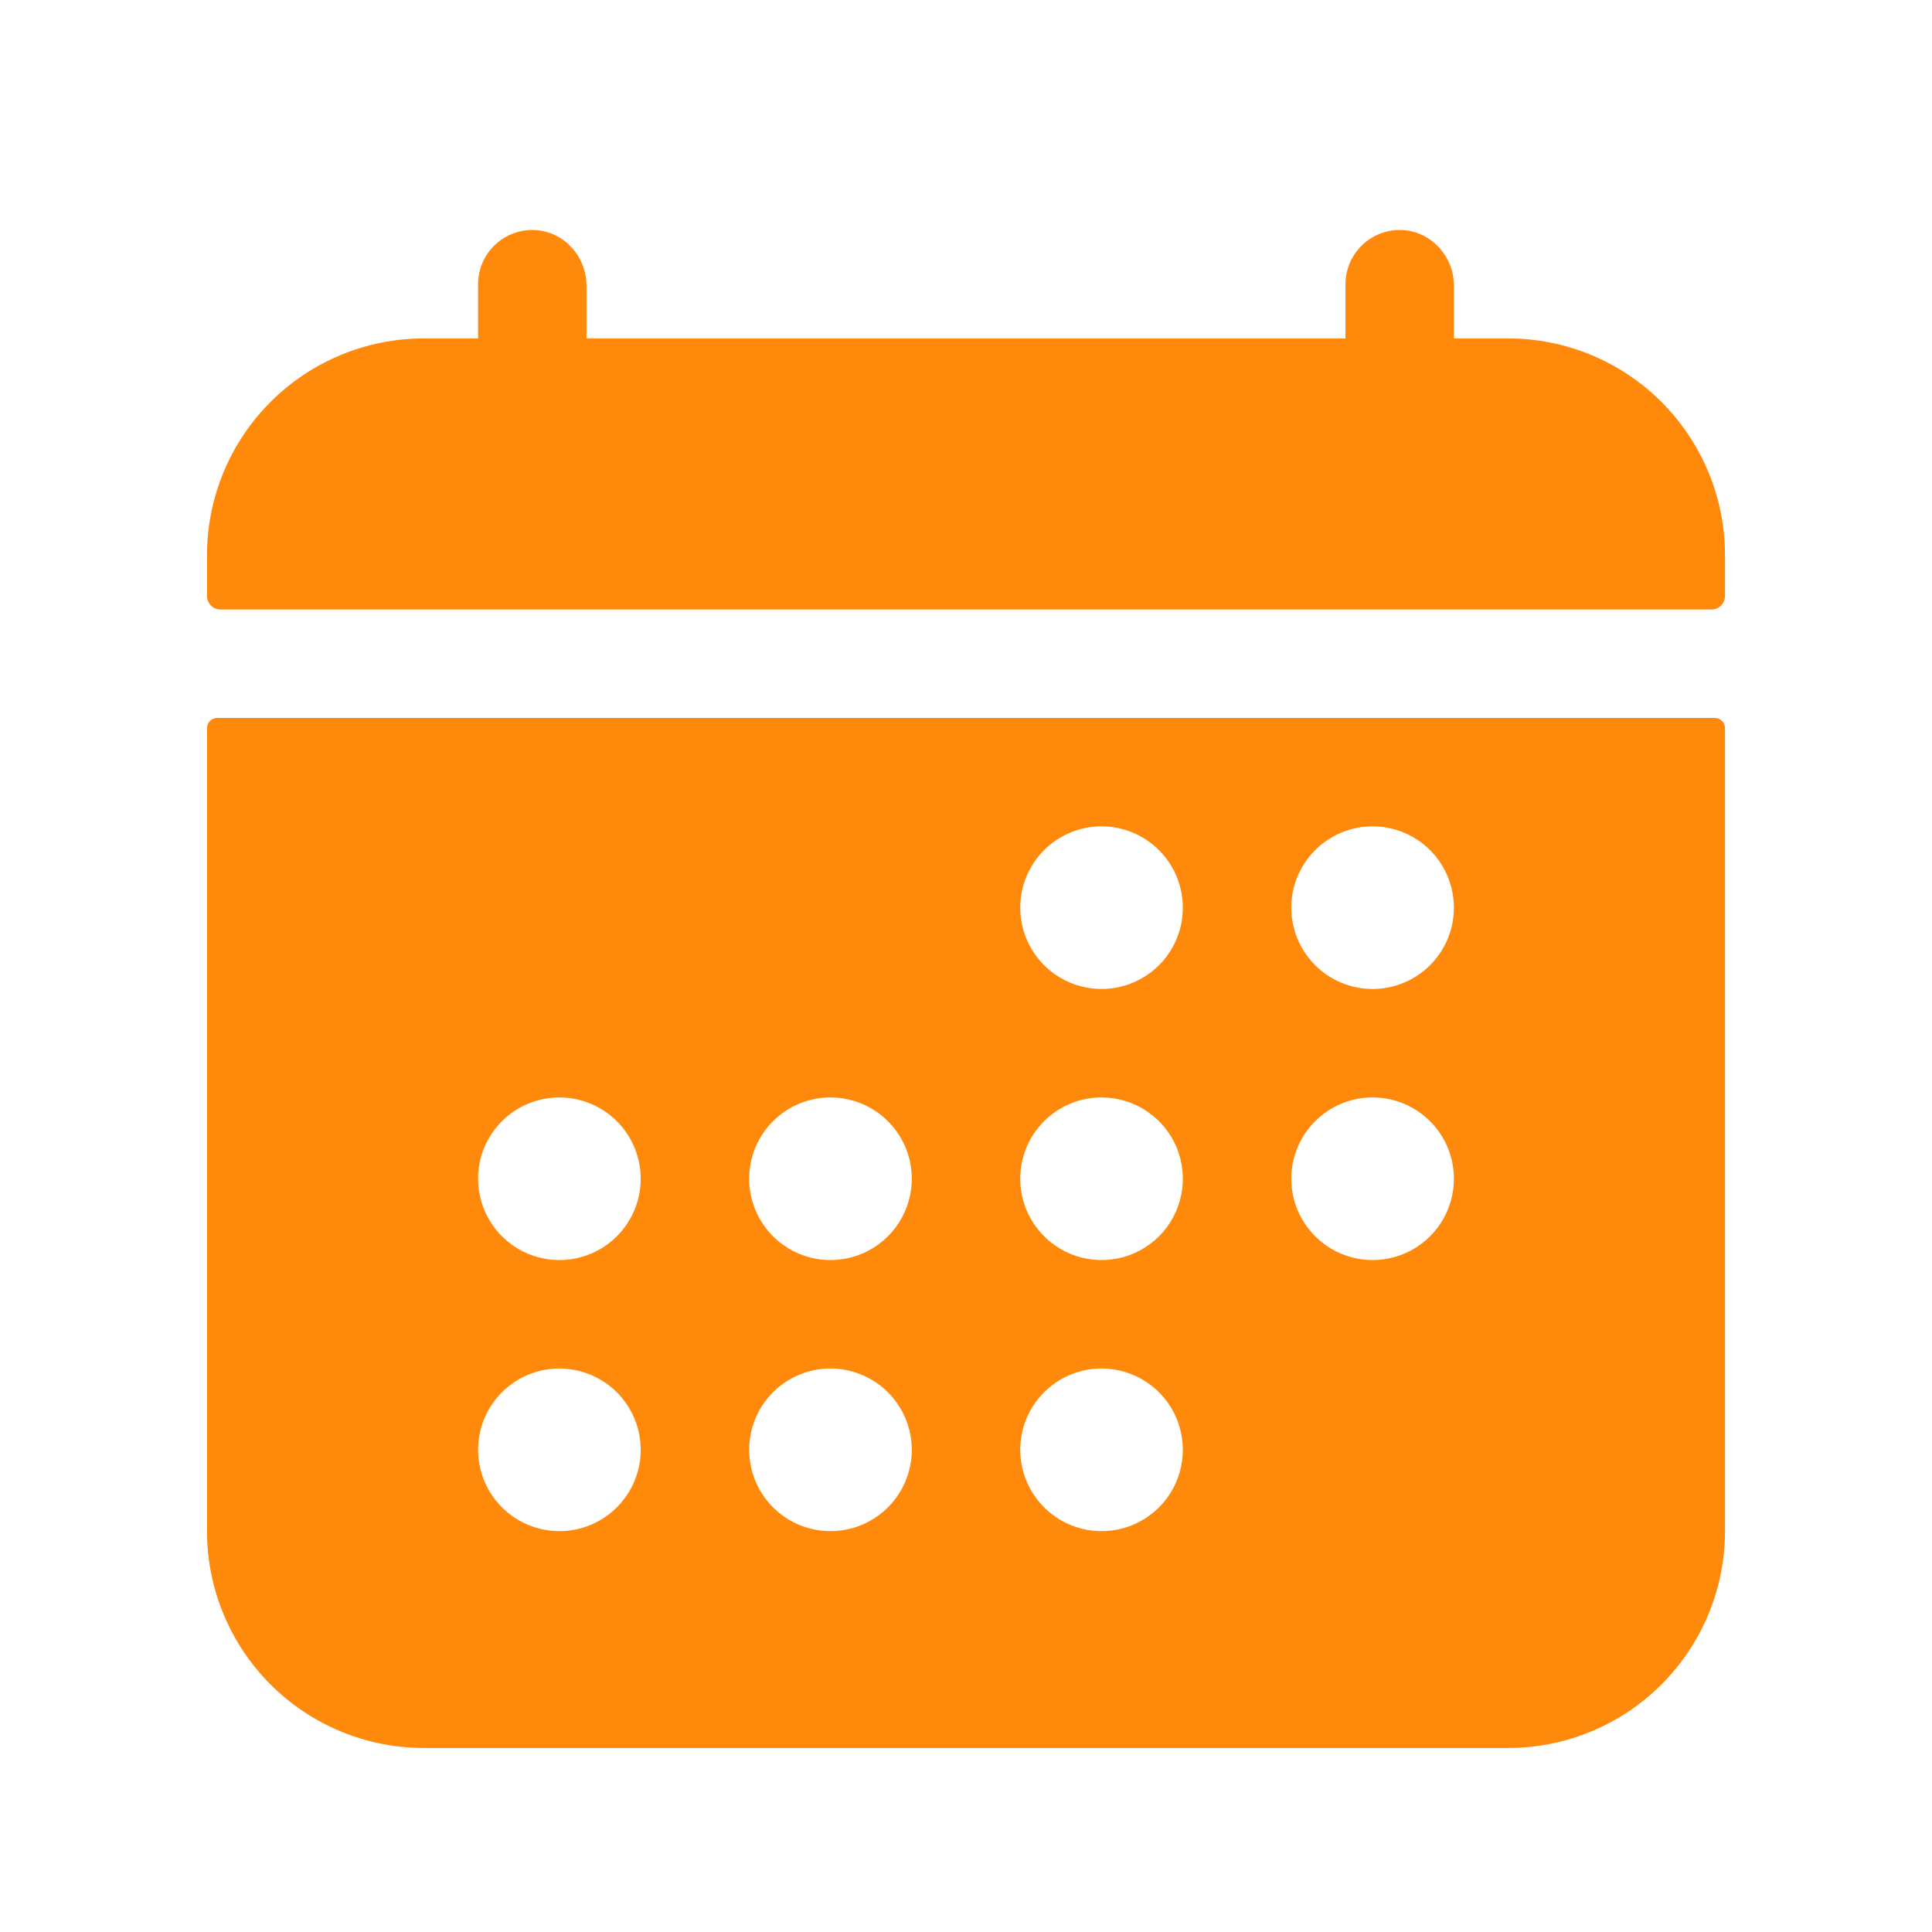 <svg width="42" height="42" viewBox="0 0 42 42" fill="none" xmlns="http://www.w3.org/2000/svg">
<path d="M37.5 12.071C37.5 10.821 37.003 9.622 36.119 8.738C35.235 7.854 34.036 7.357 32.786 7.357H31.607V6.212C31.607 5.577 31.119 5.033 30.485 5.001C30.326 4.994 30.167 5.018 30.017 5.074C29.868 5.13 29.731 5.215 29.616 5.325C29.5 5.435 29.408 5.568 29.345 5.714C29.282 5.861 29.25 6.019 29.25 6.178V7.357H12.75V6.212C12.75 5.577 12.262 5.033 11.628 5.001C11.469 4.994 11.309 5.018 11.16 5.074C11.011 5.13 10.874 5.215 10.758 5.325C10.643 5.435 10.551 5.568 10.488 5.714C10.425 5.861 10.393 6.019 10.393 6.178V7.357H9.214C7.964 7.357 6.765 7.854 5.881 8.738C4.997 9.622 4.5 10.821 4.5 12.071V12.955C4.5 13.033 4.531 13.108 4.586 13.164C4.642 13.219 4.716 13.25 4.795 13.25H37.205C37.283 13.25 37.358 13.219 37.414 13.164C37.469 13.108 37.5 13.033 37.5 12.955V12.071ZM4.5 33.286C4.5 34.536 4.997 35.735 5.881 36.619C6.765 37.503 7.964 38 9.214 38H32.786C34.036 38 35.235 37.503 36.119 36.619C37.003 35.735 37.5 34.536 37.5 33.286V15.828C37.5 15.769 37.477 15.713 37.435 15.672C37.394 15.63 37.338 15.607 37.279 15.607H4.721C4.662 15.607 4.606 15.63 4.565 15.672C4.523 15.713 4.5 15.769 4.5 15.828V33.286ZM29.839 17.964C30.189 17.964 30.531 18.068 30.822 18.262C31.112 18.456 31.339 18.733 31.473 19.056C31.606 19.379 31.641 19.734 31.573 20.077C31.505 20.42 31.337 20.735 31.089 20.982C30.842 21.229 30.527 21.398 30.184 21.466C29.841 21.534 29.486 21.499 29.163 21.365C28.84 21.232 28.564 21.005 28.369 20.714C28.175 20.424 28.071 20.082 28.071 19.732C28.071 19.263 28.258 18.814 28.589 18.482C28.921 18.151 29.37 17.964 29.839 17.964ZM29.839 23.857C30.189 23.857 30.531 23.961 30.822 24.155C31.112 24.349 31.339 24.625 31.473 24.948C31.606 25.271 31.641 25.627 31.573 25.97C31.505 26.313 31.337 26.628 31.089 26.875C30.842 27.122 30.527 27.291 30.184 27.359C29.841 27.427 29.486 27.392 29.163 27.258C28.84 27.124 28.564 26.898 28.369 26.607C28.175 26.316 28.071 25.975 28.071 25.625C28.071 25.156 28.258 24.706 28.589 24.375C28.921 24.043 29.37 23.857 29.839 23.857ZM23.946 17.964C24.296 17.964 24.638 18.068 24.929 18.262C25.219 18.456 25.446 18.733 25.58 19.056C25.713 19.379 25.748 19.734 25.68 20.077C25.612 20.42 25.444 20.735 25.197 20.982C24.949 21.229 24.634 21.398 24.291 21.466C23.948 21.534 23.593 21.499 23.27 21.365C22.947 21.232 22.671 21.005 22.477 20.714C22.282 20.424 22.179 20.082 22.179 19.732C22.179 19.263 22.365 18.814 22.696 18.482C23.028 18.151 23.478 17.964 23.946 17.964ZM23.946 23.857C24.296 23.857 24.638 23.961 24.929 24.155C25.219 24.349 25.446 24.625 25.58 24.948C25.713 25.271 25.748 25.627 25.68 25.97C25.612 26.313 25.444 26.628 25.197 26.875C24.949 27.122 24.634 27.291 24.291 27.359C23.948 27.427 23.593 27.392 23.27 27.258C22.947 27.124 22.671 26.898 22.477 26.607C22.282 26.316 22.179 25.975 22.179 25.625C22.179 25.156 22.365 24.706 22.696 24.375C23.028 24.043 23.478 23.857 23.946 23.857ZM23.946 29.75C24.296 29.75 24.638 29.854 24.929 30.048C25.219 30.242 25.446 30.518 25.58 30.841C25.713 31.164 25.748 31.52 25.68 31.863C25.612 32.206 25.444 32.521 25.197 32.768C24.949 33.015 24.634 33.184 24.291 33.252C23.948 33.32 23.593 33.285 23.27 33.151C22.947 33.017 22.671 32.791 22.477 32.5C22.282 32.209 22.179 31.867 22.179 31.518C22.179 31.049 22.365 30.599 22.696 30.268C23.028 29.936 23.478 29.75 23.946 29.75ZM18.054 23.857C18.403 23.857 18.745 23.961 19.036 24.155C19.326 24.349 19.553 24.625 19.687 24.948C19.821 25.271 19.856 25.627 19.788 25.97C19.719 26.313 19.551 26.628 19.304 26.875C19.056 27.122 18.741 27.291 18.398 27.359C18.055 27.427 17.7 27.392 17.377 27.258C17.054 27.124 16.778 26.898 16.584 26.607C16.389 26.316 16.286 25.975 16.286 25.625C16.286 25.156 16.472 24.706 16.803 24.375C17.135 24.043 17.585 23.857 18.054 23.857ZM18.054 29.75C18.403 29.75 18.745 29.854 19.036 30.048C19.326 30.242 19.553 30.518 19.687 30.841C19.821 31.164 19.856 31.52 19.788 31.863C19.719 32.206 19.551 32.521 19.304 32.768C19.056 33.015 18.741 33.184 18.398 33.252C18.055 33.32 17.7 33.285 17.377 33.151C17.054 33.017 16.778 32.791 16.584 32.5C16.389 32.209 16.286 31.867 16.286 31.518C16.286 31.049 16.472 30.599 16.803 30.268C17.135 29.936 17.585 29.75 18.054 29.75ZM12.161 23.857C12.51 23.857 12.852 23.961 13.143 24.155C13.434 24.349 13.66 24.625 13.794 24.948C13.928 25.271 13.963 25.627 13.895 25.97C13.826 26.313 13.658 26.628 13.411 26.875C13.164 27.122 12.848 27.291 12.506 27.359C12.163 27.427 11.807 27.392 11.484 27.258C11.161 27.124 10.885 26.898 10.691 26.607C10.496 26.316 10.393 25.975 10.393 25.625C10.393 25.156 10.579 24.706 10.911 24.375C11.242 24.043 11.692 23.857 12.161 23.857ZM12.161 29.75C12.51 29.75 12.852 29.854 13.143 30.048C13.434 30.242 13.66 30.518 13.794 30.841C13.928 31.164 13.963 31.52 13.895 31.863C13.826 32.206 13.658 32.521 13.411 32.768C13.164 33.015 12.848 33.184 12.506 33.252C12.163 33.32 11.807 33.285 11.484 33.151C11.161 33.017 10.885 32.791 10.691 32.5C10.496 32.209 10.393 31.867 10.393 31.518C10.393 31.049 10.579 30.599 10.911 30.268C11.242 29.936 11.692 29.75 12.161 29.75Z" fill="#FF890A"/>
</svg>
